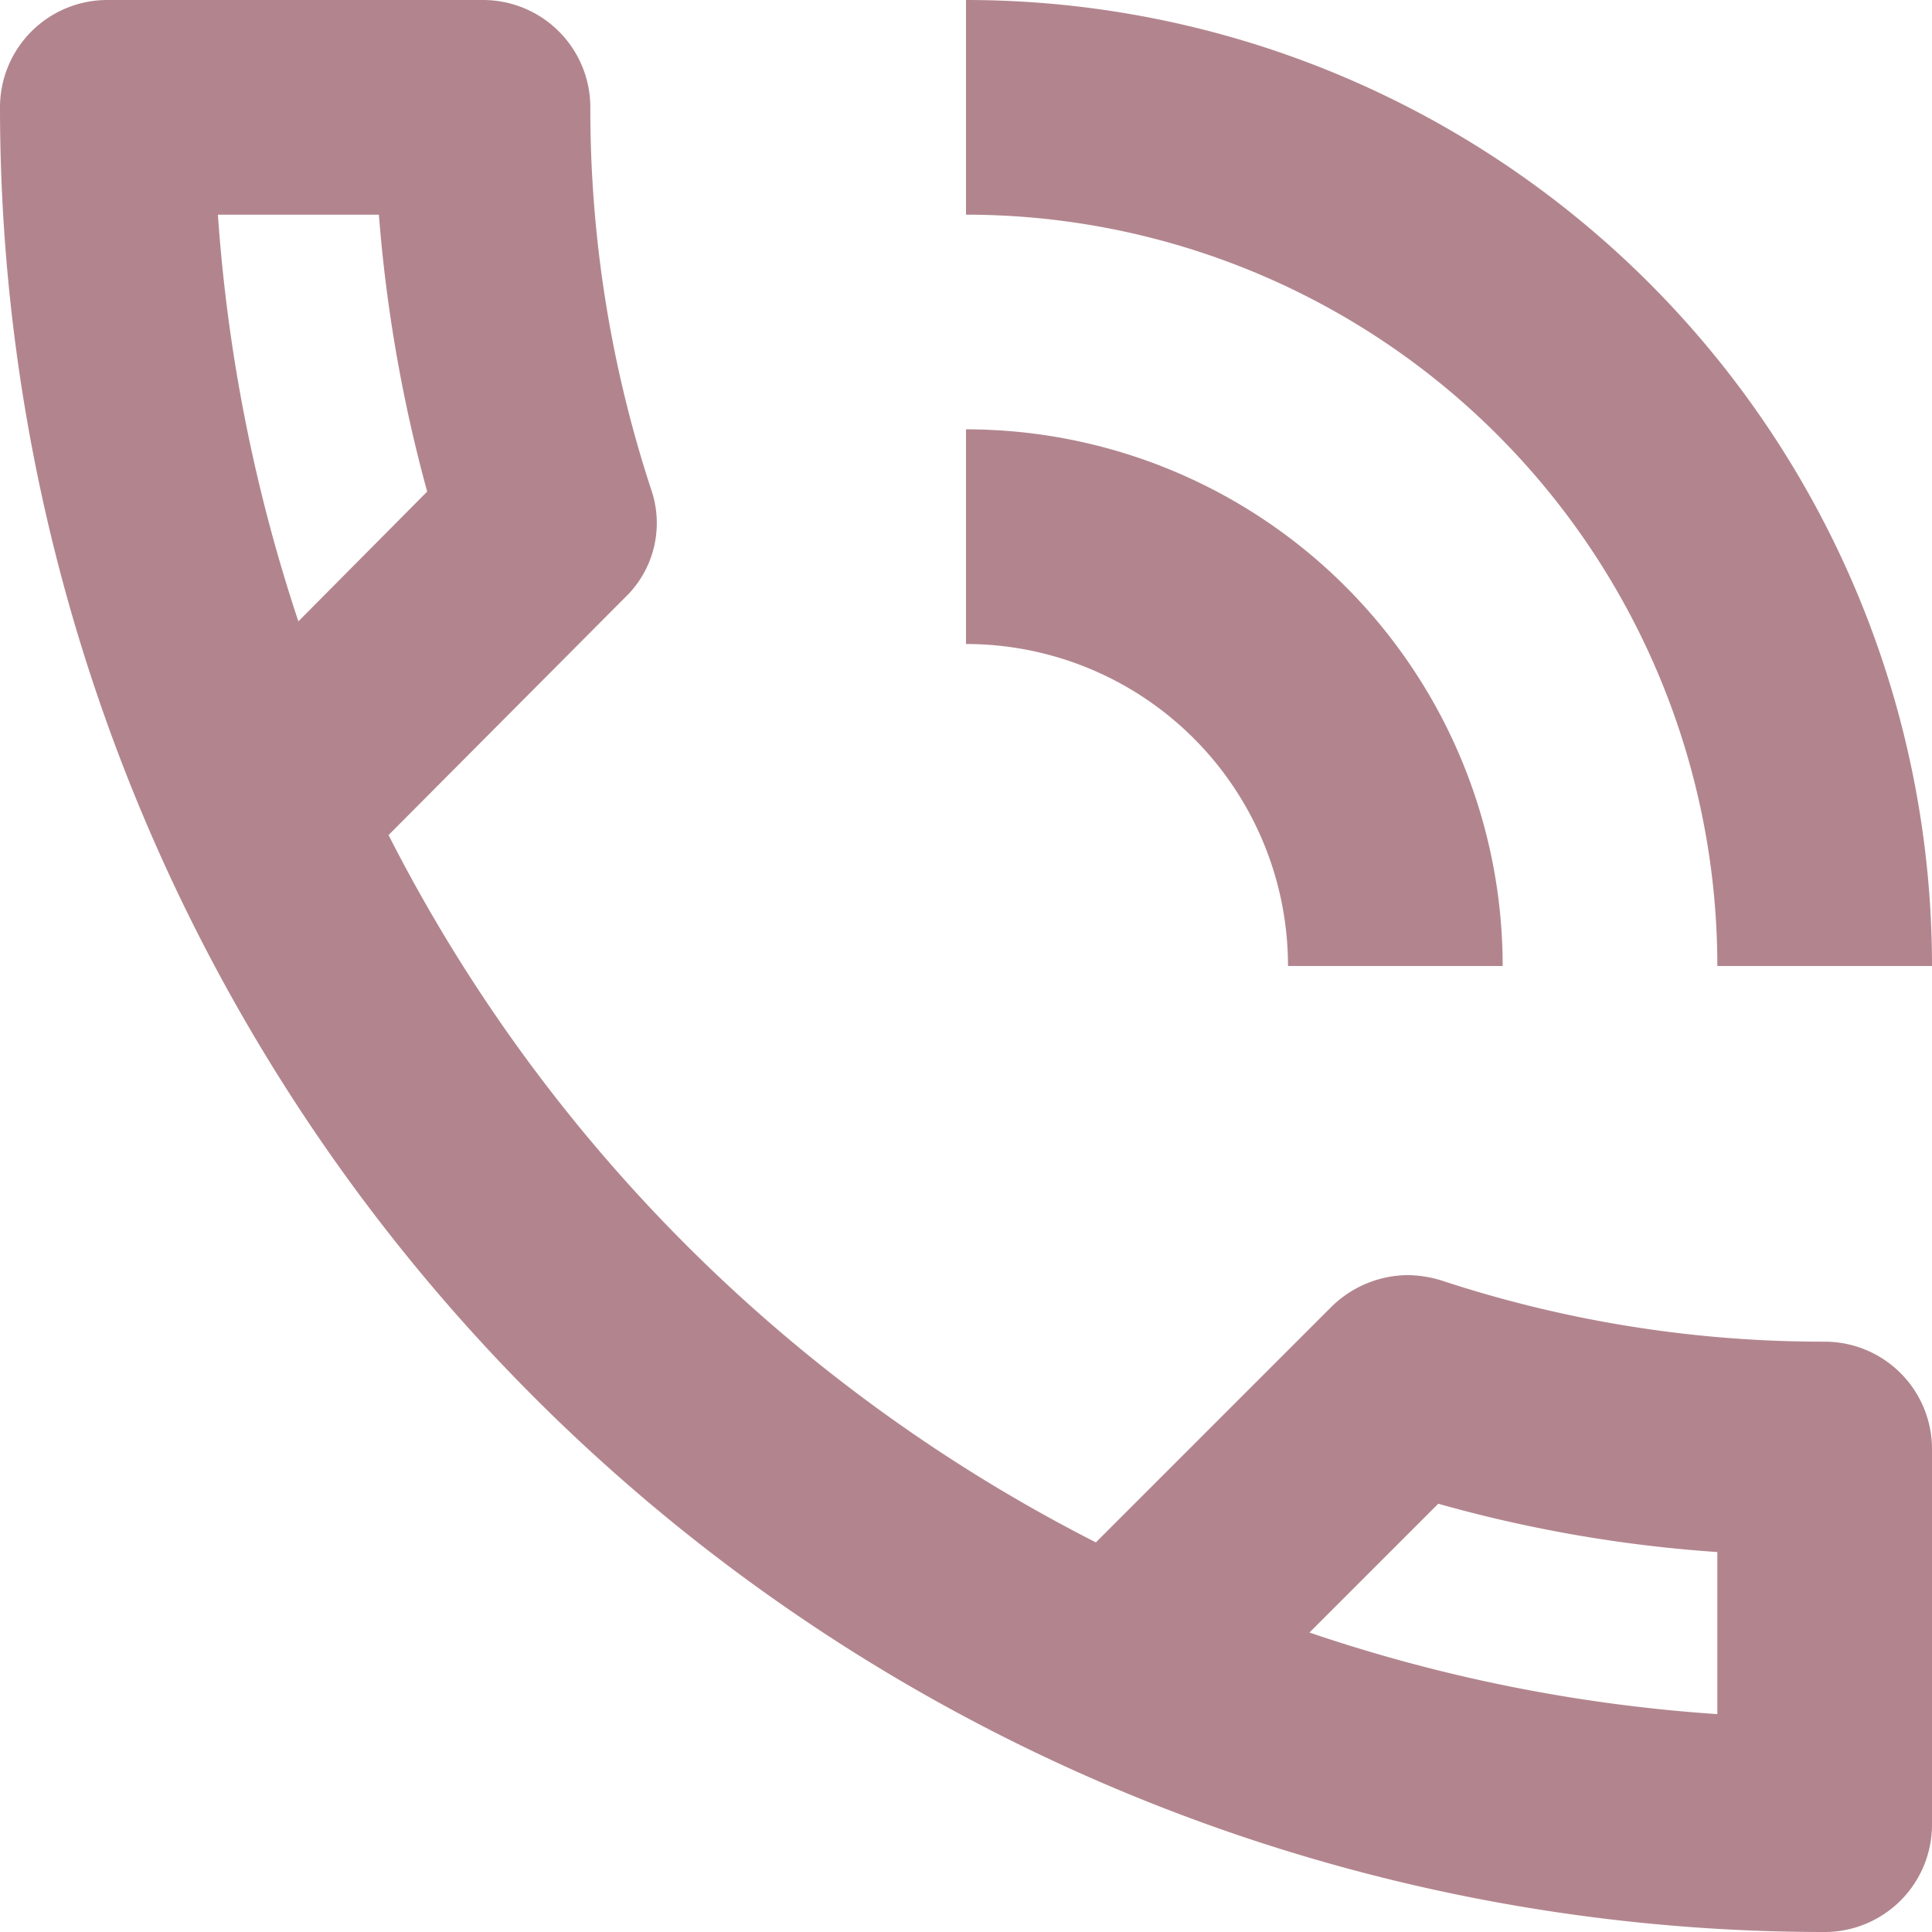 <?xml version="1.0" encoding="UTF-8" standalone="no"?>
<svg
   width="18"
   height="18"
   viewBox="0 0 18 18"
   version="1.1"
   id="svg8"
   xmlns="http://www.w3.org/2000/svg"
   xmlns:svg="http://www.w3.org/2000/svg">
  <defs
     id="defs1">
    <clipPath
       id="clip-Mobile_360x800">
      <rect
         width="360"
         height="800"
         id="rect1"
         x="0"
         y="0" />
    </clipPath>
  </defs>
  <g
     id="Mobile_360x800"
     data-name="Mobile 360x800"
     clip-path="url(#clip-Mobile_360x800)"
     transform="translate(-206,-46.911)">
    <g
       id="Group_750"
       data-name="Group 750">
      <g
         id="Group_749"
         data-name="Group 749"
         transform="translate(0,-5.089)">
        <g
           id="Group_748"
           data-name="Group 748"
           transform="translate(0,3)">
          <g
             id="Group_746"
             data-name="Group 746"
             transform="translate(10839,-2616.411)">
            <path
               id="Path_366"
               data-name="Path 366"
               d="m 16,11.411 h 2 a 9,9 0 0 0 -9,-9 v 2 a 7,7 0 0 1 7,7"
               transform="translate(-10633,2663)"
               fill="#b2858e" />
            <path
               id="Path_367"
               data-name="Path 367"
               d="m 17,14.911 a 11.36,11.36 0 0 1 -3.57,-0.57 1.115,1.115 0 0 0 -0.31,-0.05 1.024,1.024 0 0 0 -0.71,0.29 l -2.2,2.2 a 15.045,15.045 0 0 1 -6.59,-6.59 l 2.2,-2.21 a 0.96,0.96 0 0 0 0.25,-1 11.36,11.36 0 0 1 -0.57,-3.57 1,1 0 0 0 -1,-1 H 1 a 1,1 0 0 0 -1,1 17,17 0 0 0 17,17 1,1 0 0 0 1,-1 v -3.5 a 1,1 0 0 0 -1,-1 M 2.03,4.411 h 1.5 a 13.786,13.786 0 0 0 0.45,2.58 L 2.78,8.2 A 15.348,15.348 0 0 1 2.03,4.41 M 16,18.381 a 14.9,14.9 0 0 1 -3.8,-0.76 l 1.2,-1.2 a 12.753,12.753 0 0 0 2.6,0.45 z"
               transform="translate(-10633,2663)"
               fill="#b2858e" />
            <path
               id="Path_368"
               data-name="Path 368"
               d="m 9,6.411 v 2 a 3,3 0 0 1 3,3 h 2 a 5,5 0 0 0 -5,-5"
               transform="translate(-10633,2663)"
               fill="#b2858e" />
          </g>
        </g>
      </g>
    </g>
  </g>
</svg>
